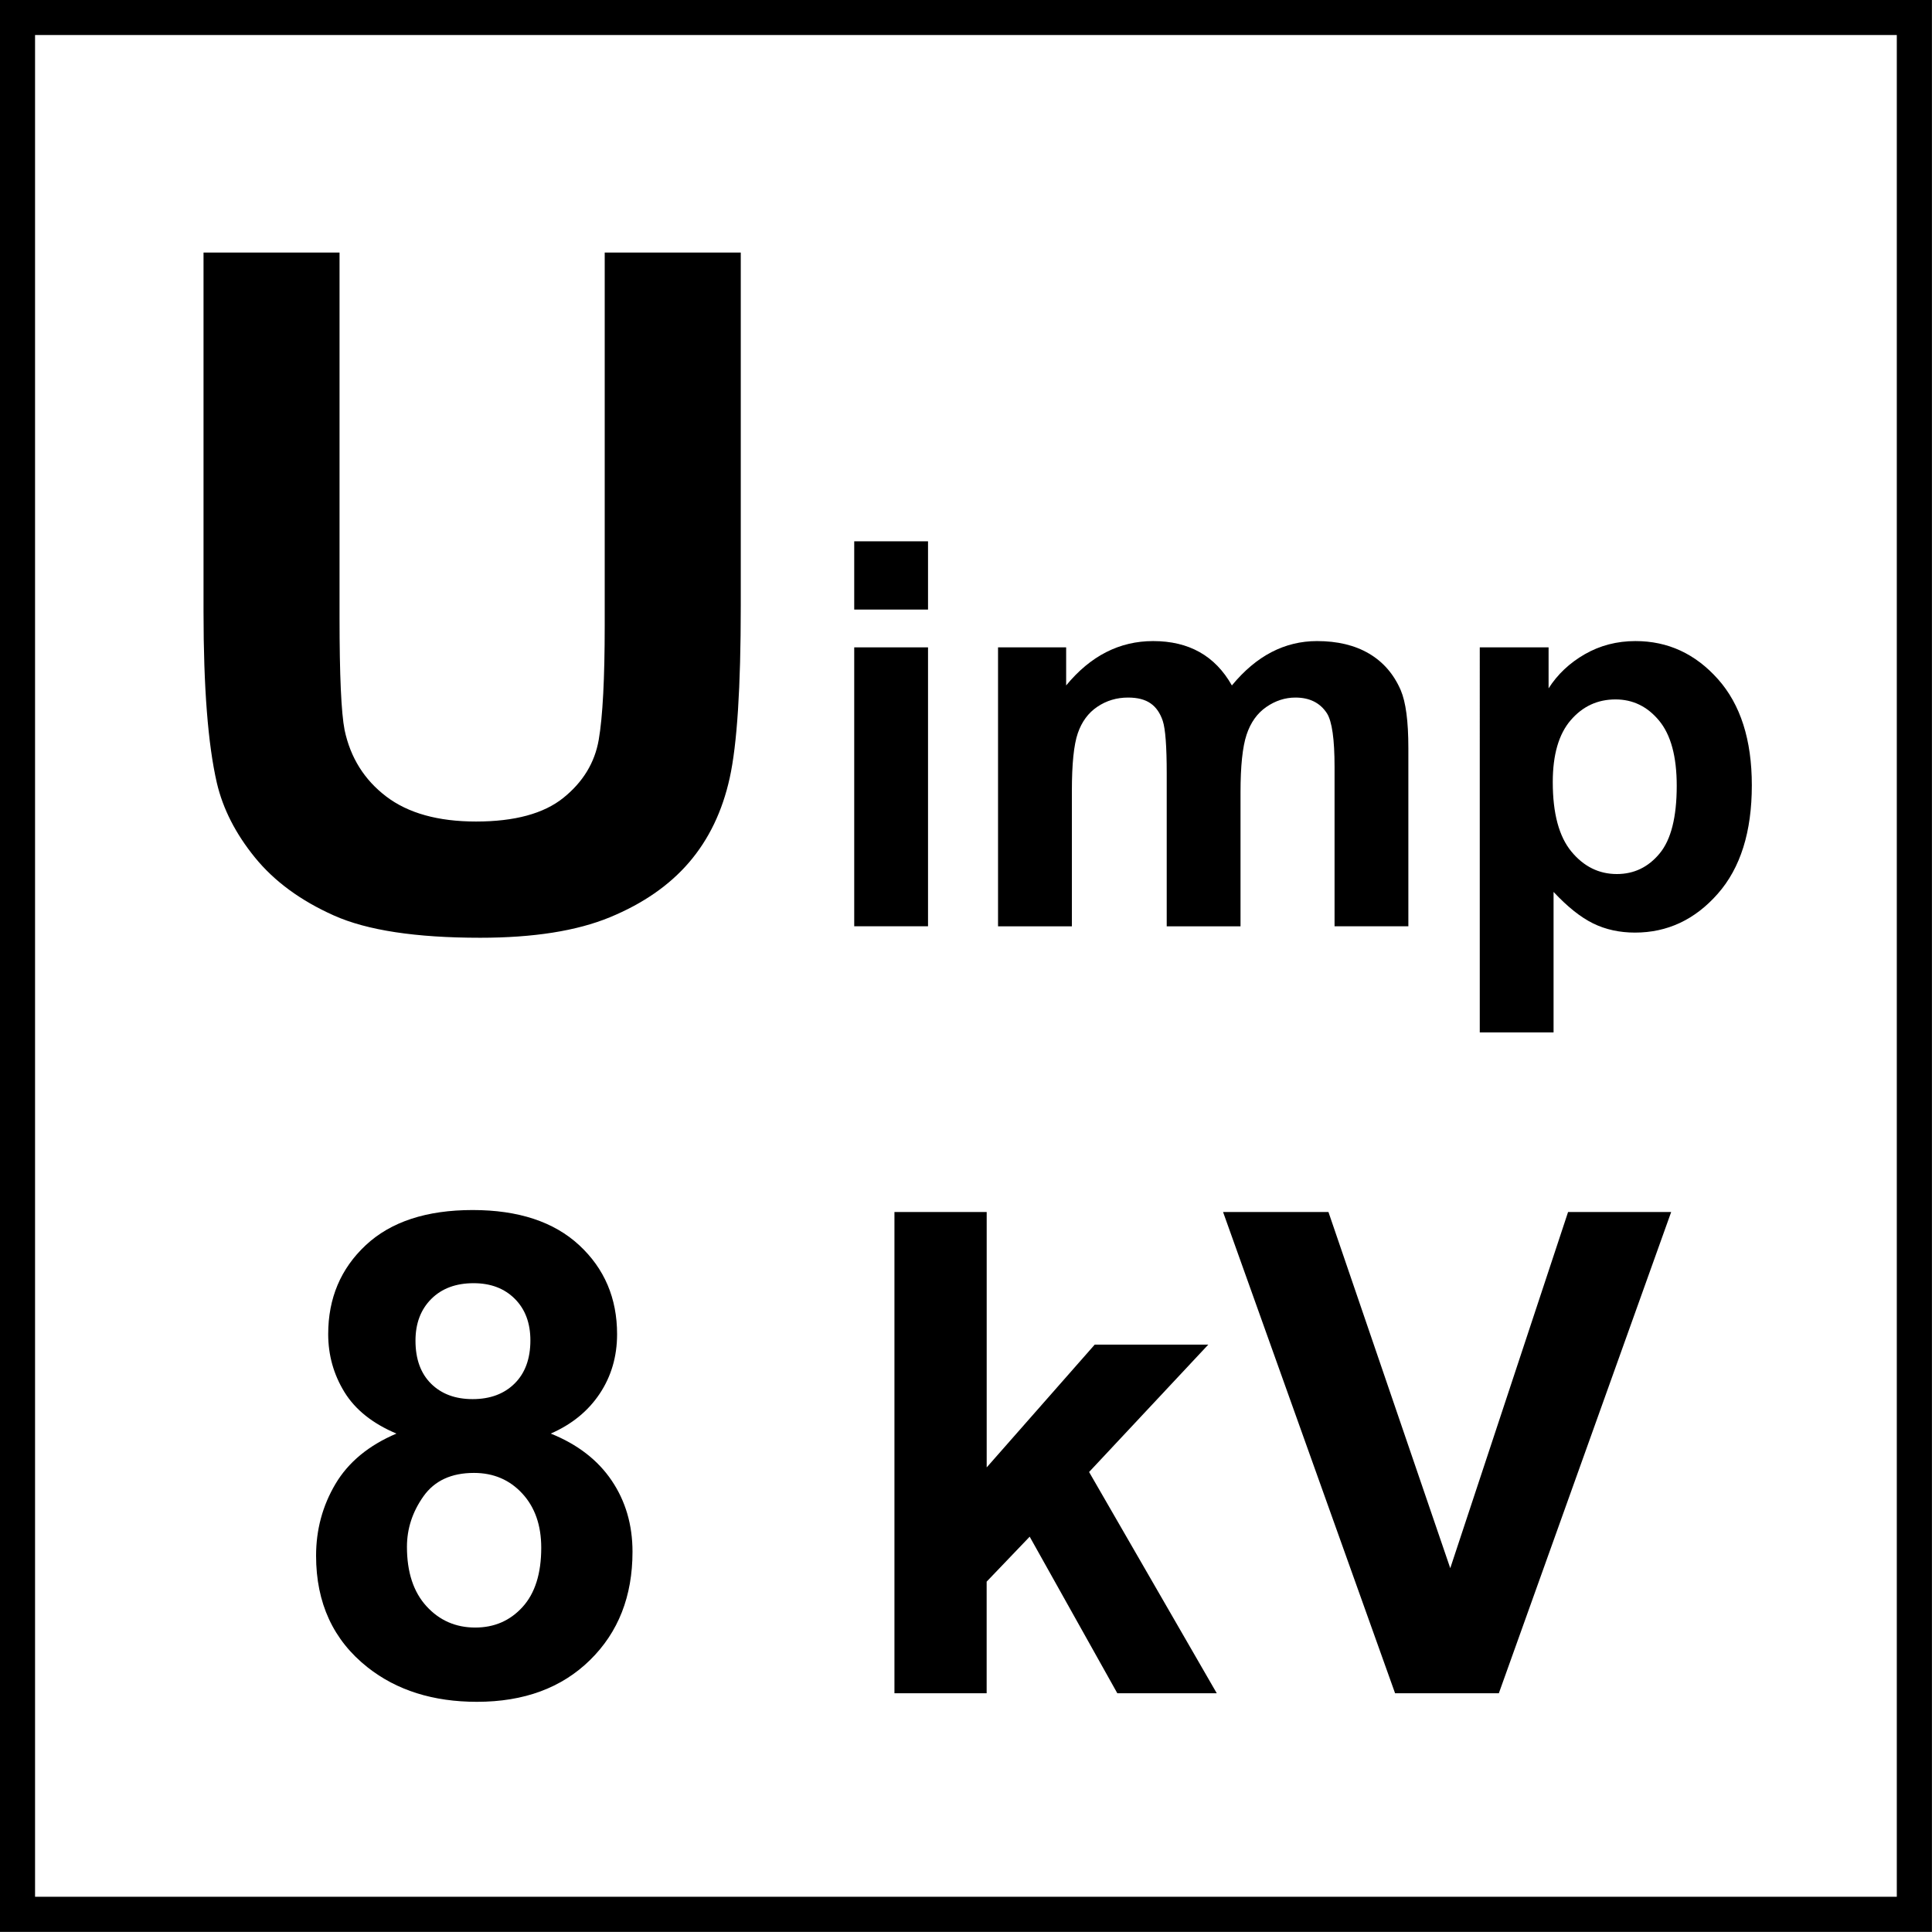 <?xml version="1.0" encoding="utf-8"?>
<!-- Generator: Adobe Illustrator 14.0.0, SVG Export Plug-In . SVG Version: 6.00 Build 43363)  -->
<!DOCTYPE svg PUBLIC "-//W3C//DTD SVG 1.1//EN" "http://www.w3.org/Graphics/SVG/1.1/DTD/svg11.dtd">
<svg version="1.1" id="Layer_1" xmlns="http://www.w3.org/2000/svg" xmlns:xlink="http://www.w3.org/1999/xlink" x="0px" y="0px"
	 width="55px" height="55px" viewBox="0 0 55 55" enable-background="new 0 0 55 55" xml:space="preserve">
<g>
	<path d="M5.793,7.189h3.873v10.388c0,1.648,0.048,2.717,0.144,3.206c0.166,0.785,0.56,1.415,1.184,1.891
		c0.624,0.475,1.476,0.713,2.558,0.713c1.099,0,1.928-0.225,2.486-0.674s0.894-1.001,1.007-1.655c0.113-0.654,0.17-1.74,0.17-3.257
		V7.189h3.873v10.074c0,2.303-0.105,3.93-0.314,4.88c-0.209,0.951-0.596,1.753-1.158,2.408c-0.562,0.654-1.315,1.175-2.257,1.563
		c-0.942,0.388-2.172,0.582-3.689,0.582c-1.832,0-3.221-0.211-4.167-0.635c-0.946-0.423-1.694-0.972-2.244-1.648
		c-0.55-0.676-0.912-1.384-1.086-2.126c-0.253-1.099-0.379-2.721-0.379-4.867V7.189z"/>
</g>
<g>
	<path d="M24.318,17.353v-1.943h2.101v1.943H24.318z M24.318,26.369v-7.94h2.101v7.94H24.318z"/>
	<path d="M28.414,18.429h1.937v1.084c0.693-0.842,1.519-1.263,2.475-1.263c0.509,0,0.95,0.104,1.324,0.314
		c0.373,0.209,0.68,0.526,0.919,0.949c0.349-0.423,0.726-0.74,1.129-0.949c0.404-0.209,0.835-0.314,1.294-0.314
		c0.583,0,1.076,0.118,1.479,0.355c0.404,0.237,0.706,0.584,0.905,1.043c0.145,0.339,0.217,0.887,0.217,1.645v5.076h-2.101v-4.538
		c0-0.788-0.072-1.296-0.217-1.525c-0.195-0.299-0.494-0.448-0.897-0.448c-0.294,0-0.571,0.09-0.83,0.269s-0.446,0.442-0.561,0.789
		c-0.115,0.347-0.172,0.894-0.172,1.641v3.813h-2.101v-4.351c0-0.772-0.038-1.271-0.112-1.495c-0.075-0.225-0.19-0.392-0.348-0.501
		c-0.157-0.11-0.37-0.165-0.64-0.165c-0.324,0-0.615,0.087-0.875,0.262c-0.259,0.174-0.444,0.426-0.557,0.755
		s-0.168,0.875-0.168,1.637v3.858h-2.102V18.429z"/>
	<path d="M42.126,18.429h1.959v1.167c0.254-0.399,0.598-0.723,1.031-0.972c0.434-0.249,0.915-0.374,1.443-0.374
		c0.922,0,1.704,0.361,2.348,1.084c0.643,0.723,0.964,1.729,0.964,3.021c0,1.326-0.323,2.356-0.972,3.091
		c-0.647,0.735-1.433,1.103-2.354,1.103c-0.439,0-0.837-0.087-1.192-0.261c-0.356-0.175-0.731-0.474-1.126-0.897v4h-2.101V18.429z
		 M44.204,22.265c0,0.892,0.178,1.551,0.531,1.978s0.785,0.639,1.293,0.639c0.489,0,0.895-0.195,1.219-0.587
		c0.324-0.391,0.486-1.033,0.486-1.925c0-0.832-0.167-1.45-0.501-1.854s-0.748-0.605-1.241-0.605c-0.514,0-0.939,0.198-1.278,0.594
		C44.374,20.9,44.204,21.487,44.204,22.265z"/>
</g>
<g>
	<g>
		<path d="M11.286,40.811c-0.679-0.286-1.173-0.681-1.481-1.182c-0.308-0.502-0.462-1.052-0.462-1.649
			c0-1.021,0.356-1.866,1.07-2.533c0.713-0.666,1.728-1,3.042-1c1.302,0,2.313,0.334,3.033,1c0.72,0.667,1.079,1.512,1.079,2.533
			c0,0.635-0.165,1.2-0.495,1.696c-0.33,0.495-0.794,0.873-1.393,1.135c0.76,0.306,1.338,0.751,1.734,1.337
			c0.396,0.586,0.593,1.262,0.593,2.027c0,1.266-0.403,2.293-1.21,3.084c-0.807,0.792-1.88,1.188-3.219,1.188
			c-1.246,0-2.284-0.327-3.112-0.981c-0.978-0.772-1.467-1.832-1.467-3.178c0-0.741,0.184-1.422,0.551-2.042
			C9.916,41.626,10.495,41.147,11.286,40.811z M11.585,44.035c0,0.723,0.186,1.286,0.556,1.691s0.833,0.607,1.388,0.607
			c0.542,0,0.991-0.194,1.346-0.584c0.355-0.39,0.533-0.952,0.533-1.687c0-0.642-0.181-1.157-0.542-1.547s-0.819-0.584-1.374-0.584
			c-0.642,0-1.12,0.221-1.435,0.663C11.742,43.038,11.585,43.518,11.585,44.035z M11.828,38.166c0,0.523,0.148,0.932,0.444,1.225
			s0.69,0.439,1.182,0.439c0.499,0,0.897-0.148,1.196-0.444c0.299-0.296,0.449-0.706,0.449-1.229c0-0.492-0.148-0.887-0.444-1.183
			s-0.687-0.444-1.173-0.444c-0.504,0-0.906,0.15-1.205,0.449C11.978,37.278,11.828,37.674,11.828,38.166z"/>
		<path d="M25.463,48.203v-13.7h2.626v7.271l3.075-3.495h3.233l-3.393,3.626l3.635,6.299h-2.831l-2.495-4.458l-1.225,1.28v3.178
			H25.463z"/>
		<path d="M39.715,48.203l-4.897-13.7h3l3.468,10.14l3.354-10.14h2.935l-4.906,13.7H39.715z"/>
	</g>
	<g>
		<path d="M53.998,0.997v53h-53v-53H53.998 M54.998-0.003h-55v55h55V-0.003L54.998-0.003z"/>
	</g>
</g>
</svg>
